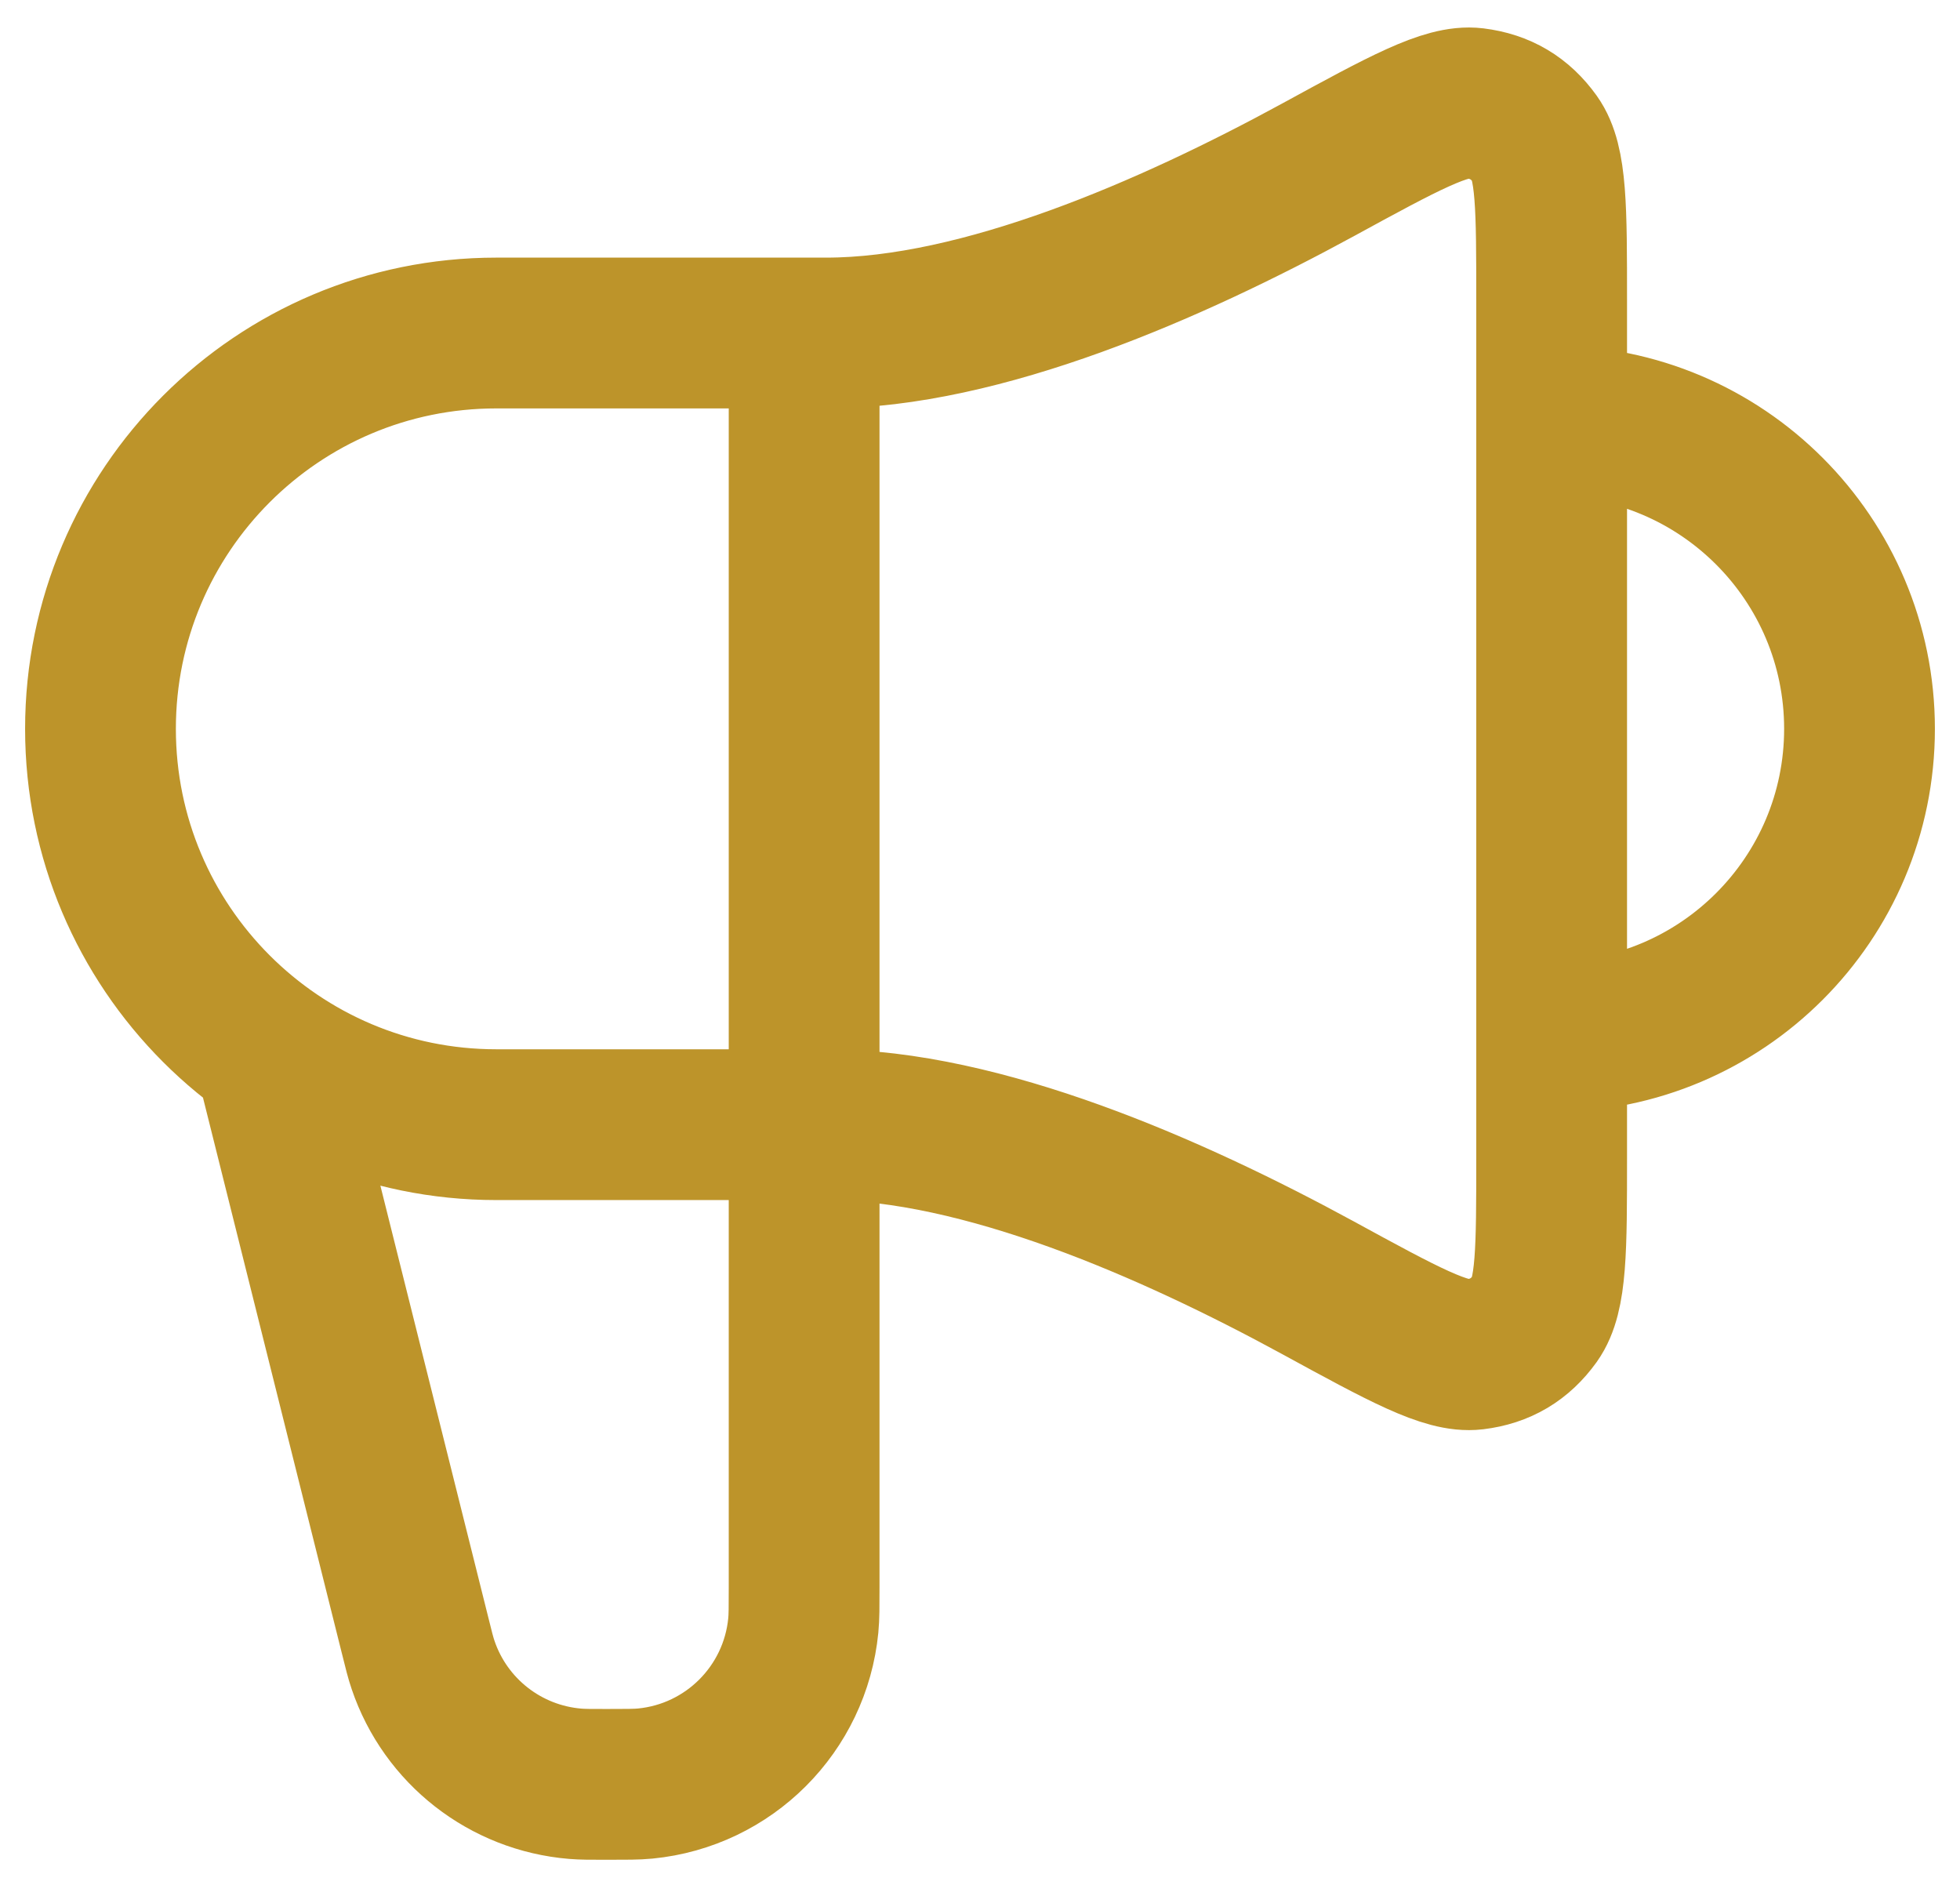 <svg width="26" height="25" viewBox="0 0 26 25" fill="none" xmlns="http://www.w3.org/2000/svg">
<path d="M3.667 14.333L5.504 21.682C5.555 21.888 5.581 21.992 5.612 22.082C5.91 22.963 6.704 23.583 7.632 23.659C7.726 23.667 7.833 23.667 8.046 23.667C8.313 23.667 8.446 23.667 8.559 23.656C9.669 23.548 10.548 22.669 10.656 21.558C10.667 21.446 10.667 21.313 10.667 21.046V4.417M20.583 13.75C22.838 13.75 24.667 11.922 24.667 9.667C24.667 7.411 22.838 5.583 20.583 5.583M10.958 4.417H6.583C3.684 4.417 1.333 6.767 1.333 9.667C1.333 12.566 3.684 14.917 6.583 14.917H10.958C13.019 14.917 15.54 16.021 17.485 17.081C18.619 17.7 19.187 18.009 19.558 17.964C19.903 17.922 20.163 17.767 20.366 17.485C20.583 17.18 20.583 16.571 20.583 15.353V3.981C20.583 2.762 20.583 2.153 20.366 1.849C20.163 1.566 19.903 1.412 19.558 1.369C19.187 1.324 18.619 1.633 17.485 2.252C15.54 3.312 13.019 4.417 10.958 4.417Z" stroke="#BD942A" stroke-width="2" stroke-linecap="round" stroke-linejoin="round"/>
</svg>
